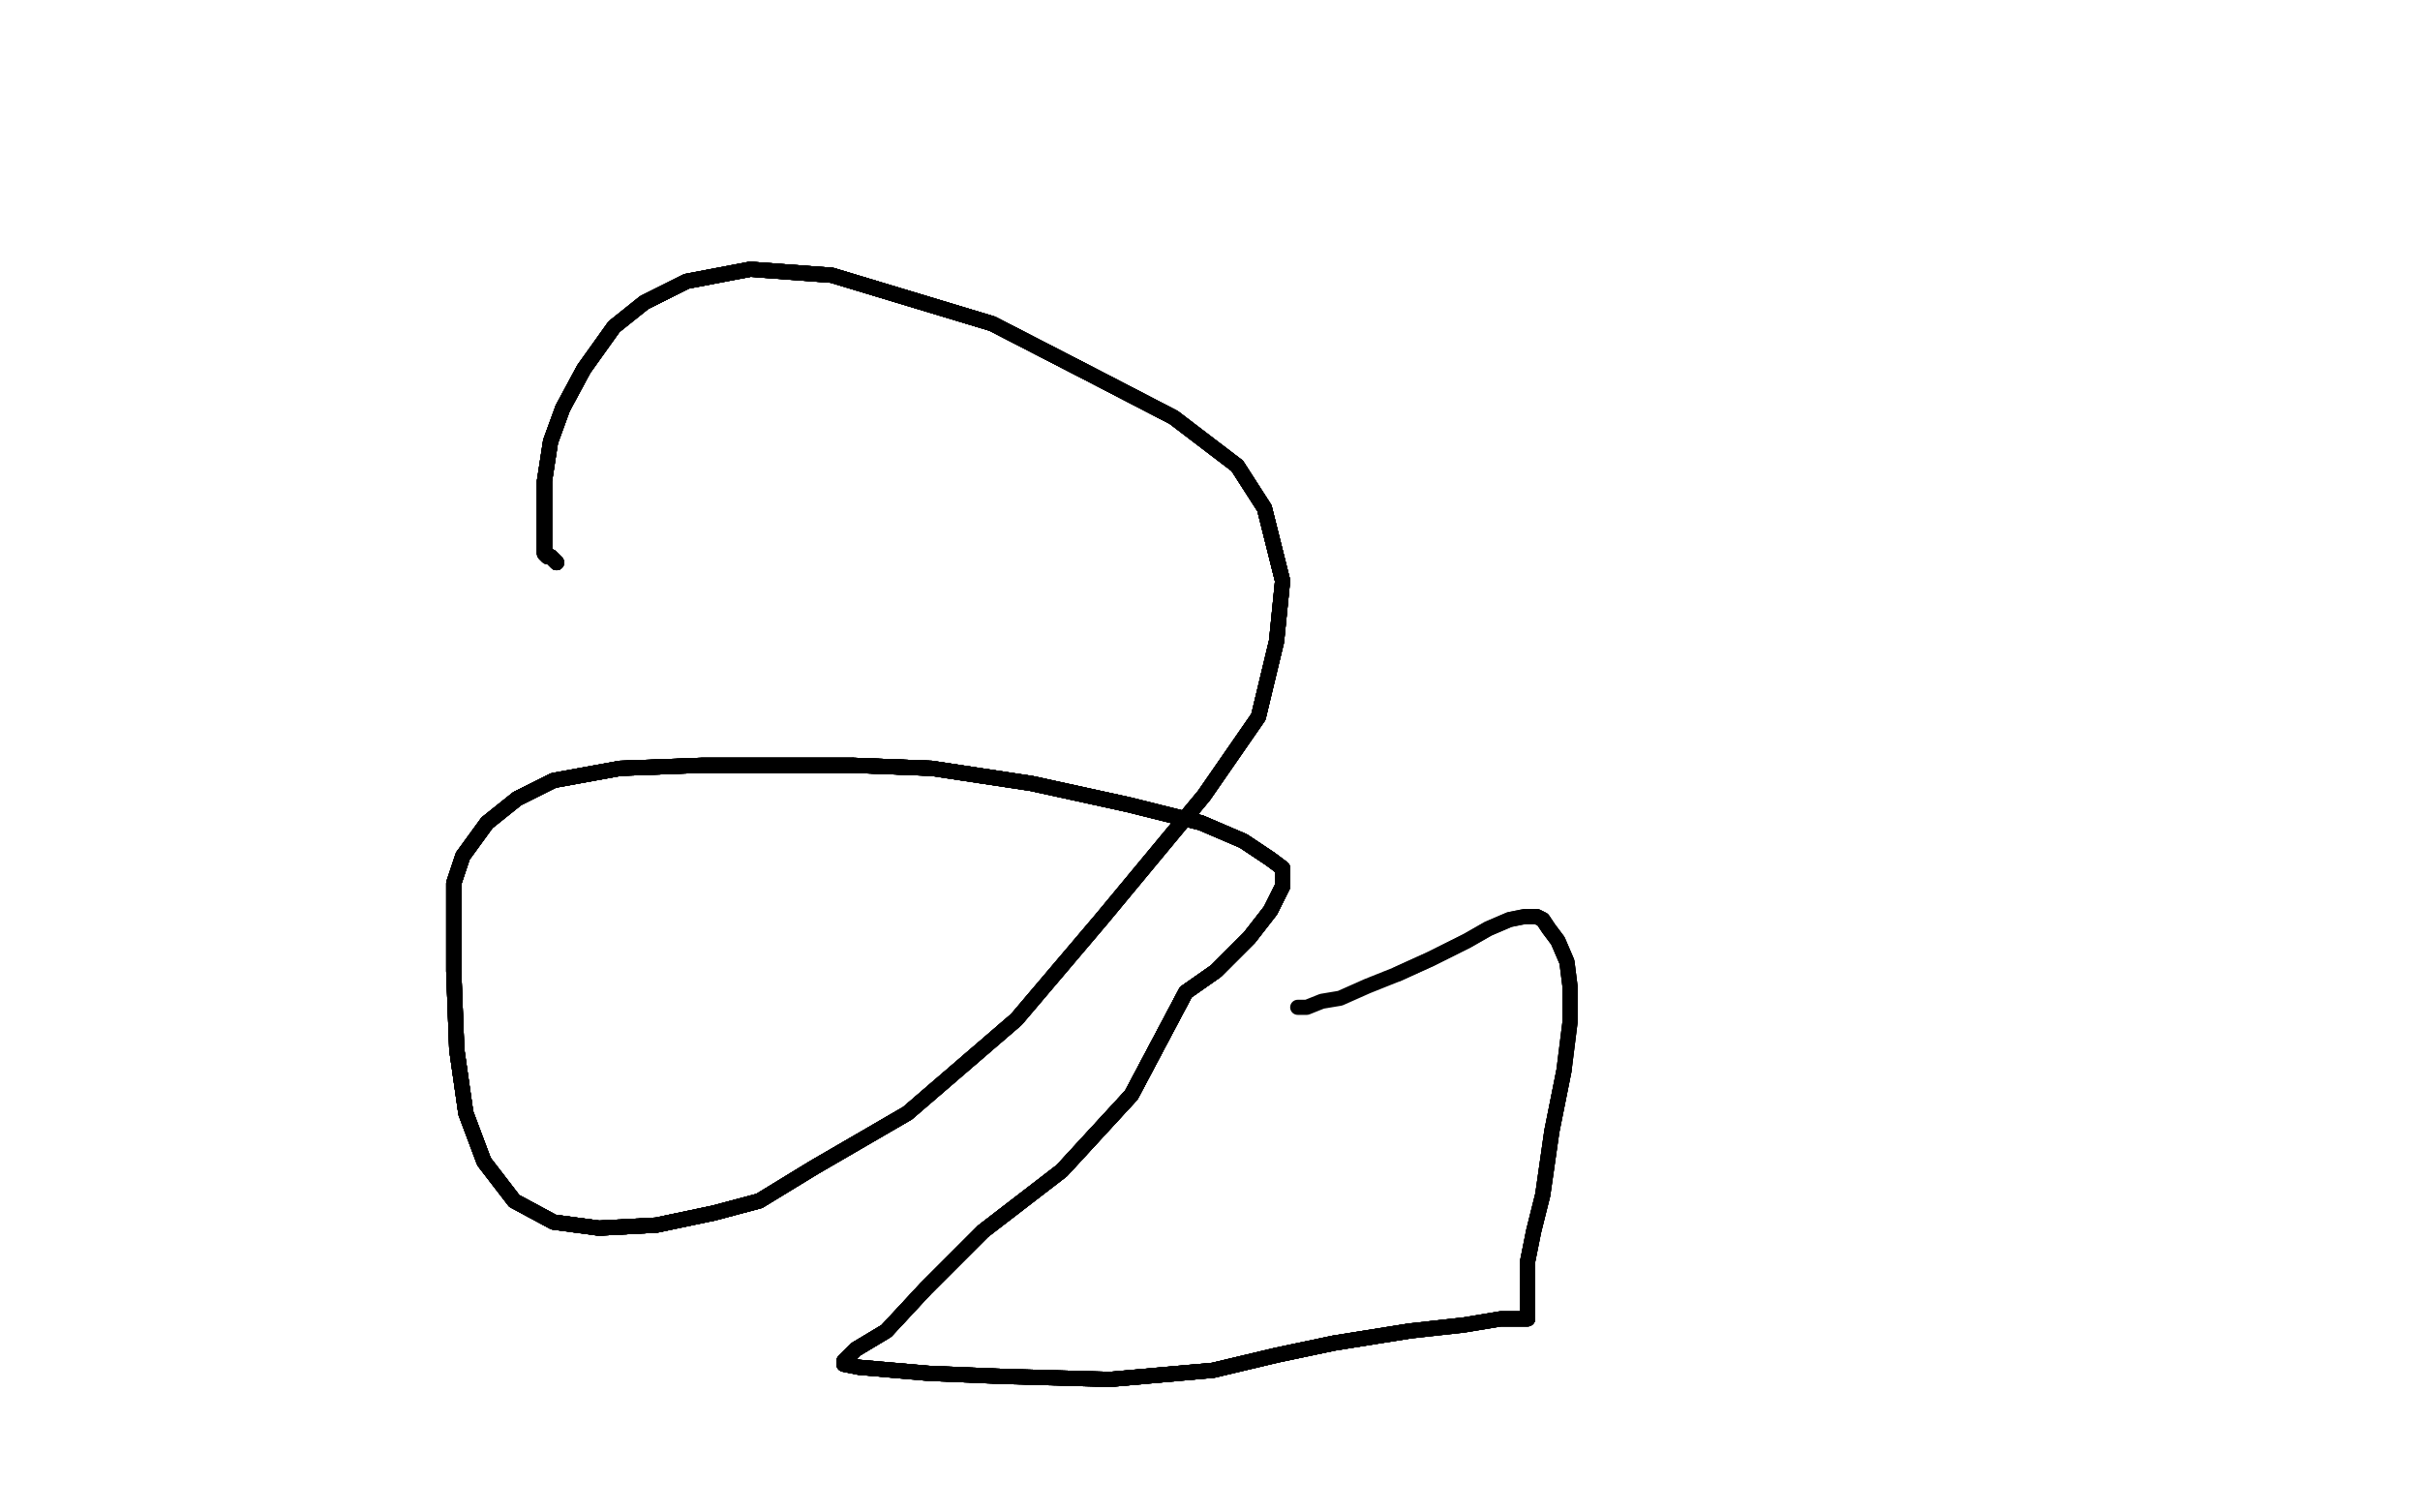 <?xml version="1.0" standalone="no"?>
<!DOCTYPE svg PUBLIC "-//W3C//DTD SVG 1.1//EN"
"http://www.w3.org/Graphics/SVG/1.1/DTD/svg11.dtd">

<svg width="800" height="500" version="1.1" xmlns="http://www.w3.org/2000/svg" xmlns:xlink="http://www.w3.org/1999/xlink" style="stroke-antialiasing: false"><desc>This SVG has been created on https://colorillo.com/</desc><rect x='0' y='0' width='800' height='500' style='fill: rgb(255,255,255); stroke-width:0' /><polyline points="184,186 182,184 181,184 180,183 180,182 180,179 180,169 180,159" style="fill: none; stroke: #black; stroke-width: 5; stroke-linejoin: round; stroke-linecap: round; stroke-antialiasing: false; stroke-antialias: 0; opacity: 1.0"/>
<polyline points="184,186 182,184 181,184 180,183 180,182 180,179 180,169 180,159 182,146 186,135 193,122 203,108 213,100 227,93 248,89" style="fill: none; stroke: #black; stroke-width: 5; stroke-linejoin: round; stroke-linecap: round; stroke-antialiasing: false; stroke-antialias: 0; opacity: 1.0"/>
<polyline points="184,186 182,184 181,184 180,183 180,182 180,179 180,169 180,159 182,146 186,135 193,122 203,108 213,100 227,93 248,89 275,91 328,107 361,124 388,138 409,154 418,168 424,192" style="fill: none; stroke: #black; stroke-width: 5; stroke-linejoin: round; stroke-linecap: round; stroke-antialiasing: false; stroke-antialias: 0; opacity: 1.0"/>
<polyline points="184,186 182,184 181,184 180,183 180,182 180,179 180,169 180,159 182,146 186,135 193,122 203,108 213,100 227,93 248,89 275,91 328,107 361,124 388,138 409,154 418,168 424,192 422,212 416,237 398,263 364,304 336,337 300,368 269,386" style="fill: none; stroke: #black; stroke-width: 5; stroke-linejoin: round; stroke-linecap: round; stroke-antialiasing: false; stroke-antialias: 0; opacity: 1.0"/>
<polyline points="184,186 182,184 181,184 180,183 180,182 180,179 180,169 180,159 182,146 186,135 193,122 203,108 213,100 227,93 248,89 275,91 328,107 361,124 388,138 409,154 418,168 424,192 422,212 416,237 398,263 364,304 336,337 300,368 269,386 251,397 236,401 217,405 198,406 183,404 170,397 160,384" style="fill: none; stroke: #black; stroke-width: 5; stroke-linejoin: round; stroke-linecap: round; stroke-antialiasing: false; stroke-antialias: 0; opacity: 1.0"/>
<polyline points="184,186 182,184 181,184 180,183 180,182 180,179 180,169 180,159 182,146 186,135 193,122 203,108 213,100 227,93 248,89 275,91 328,107 361,124 388,138 409,154 418,168 424,192 422,212 416,237 398,263 364,304 336,337 300,368 269,386 251,397 236,401 217,405 198,406 183,404 170,397 160,384 154,368 151,347 150,321 150,310 150,297 150,292 153,283" style="fill: none; stroke: #black; stroke-width: 5; stroke-linejoin: round; stroke-linecap: round; stroke-antialiasing: false; stroke-antialias: 0; opacity: 1.0"/>
<polyline points="184,186 182,184 181,184 180,183 180,182 180,179 180,169 180,159 182,146 186,135 193,122 203,108 213,100 227,93 248,89 275,91 328,107 361,124 388,138 409,154 418,168 424,192 422,212 416,237 398,263 364,304 336,337 300,368 269,386 251,397 236,401 217,405 198,406 183,404 170,397 160,384 154,368 151,347 150,321 150,310 150,297 150,292 153,283 161,272 171,264 183,258 205,254 232,253 282,253 308,254" style="fill: none; stroke: #black; stroke-width: 5; stroke-linejoin: round; stroke-linecap: round; stroke-antialiasing: false; stroke-antialias: 0; opacity: 1.0"/>
<polyline points="248,89 275,91 328,107 361,124 388,138 409,154 418,168 424,192 422,212 416,237 398,263 364,304 336,337 300,368 269,386 251,397 236,401 217,405 198,406 183,404 170,397 160,384 154,368 151,347 150,321 150,310 150,297 150,292 153,283 161,272 171,264 183,258 205,254 232,253 282,253 308,254 341,259 373,266 397,272 411,278 420,284 424,287 424,293" style="fill: none; stroke: #black; stroke-width: 5; stroke-linejoin: round; stroke-linecap: round; stroke-antialiasing: false; stroke-antialias: 0; opacity: 1.0"/>
<polyline points="248,89 275,91 328,107 361,124 388,138 409,154 418,168 424,192 422,212 416,237 398,263 364,304 336,337 300,368 269,386 251,397 236,401 217,405 198,406 183,404 170,397 160,384 154,368 151,347 150,321 150,310 150,297 150,292 153,283 161,272 171,264 183,258 205,254 232,253 282,253 308,254 341,259 373,266 397,272 411,278 420,284 424,287 424,293 420,301 413,310 402,321 392,328 374,362 351,387 325,407" style="fill: none; stroke: #black; stroke-width: 5; stroke-linejoin: round; stroke-linecap: round; stroke-antialiasing: false; stroke-antialias: 0; opacity: 1.0"/>
<polyline points="336,337 300,368 269,386 251,397 236,401 217,405 198,406 183,404 170,397 160,384 154,368 151,347 150,321 150,310 150,297 150,292 153,283 161,272 171,264 183,258 205,254 232,253 282,253 308,254 341,259 373,266 397,272 411,278 420,284 424,287 424,293 420,301 413,310 402,321 392,328 374,362 351,387 325,407 306,426 293,440 283,446 279,450 279,451 284,452" style="fill: none; stroke: #black; stroke-width: 5; stroke-linejoin: round; stroke-linecap: round; stroke-antialiasing: false; stroke-antialias: 0; opacity: 1.0"/>
<polyline points="269,386 251,397 236,401 217,405 198,406 183,404 170,397 160,384 154,368 151,347 150,321 150,310 150,297 150,292 153,283 161,272 171,264 183,258 205,254 232,253 282,253 308,254 341,259 373,266 397,272 411,278 420,284 424,287 424,293 420,301 413,310 402,321 392,328 374,362 351,387 325,407 306,426 293,440 283,446 279,450 279,451 284,452 307,454 331,455 367,456 401,453 422,448 441,444 466,440" style="fill: none; stroke: #black; stroke-width: 5; stroke-linejoin: round; stroke-linecap: round; stroke-antialiasing: false; stroke-antialias: 0; opacity: 1.0"/>
<polyline points="170,397 160,384 154,368 151,347 150,321 150,310 150,297 150,292 153,283 161,272 171,264 183,258 205,254 232,253 282,253 308,254 341,259 373,266 397,272 411,278 420,284 424,287 424,293 420,301 413,310 402,321 392,328 374,362 351,387 325,407 306,426 293,440 283,446 279,450 279,451 284,452 307,454 331,455 367,456 401,453 422,448 441,444 466,440 484,438 496,436 502,436 505,436" style="fill: none; stroke: #black; stroke-width: 5; stroke-linejoin: round; stroke-linecap: round; stroke-antialiasing: false; stroke-antialias: 0; opacity: 1.0"/>
<polyline points="153,283 161,272 171,264 183,258 205,254 232,253 282,253 308,254 341,259 373,266 397,272 411,278 420,284 424,287 424,293 420,301 413,310 402,321 392,328 374,362 351,387 325,407 306,426 293,440 283,446 279,450 279,451 284,452 307,454 331,455 367,456 401,453 422,448 441,444 466,440 484,438 496,436 502,436 505,436 505,432 505,427 505,417 507,407 510,395 513,374 517,354" style="fill: none; stroke: #black; stroke-width: 5; stroke-linejoin: round; stroke-linecap: round; stroke-antialiasing: false; stroke-antialias: 0; opacity: 1.0"/>
<polyline points="424,293 420,301 413,310 402,321 392,328 374,362 351,387 325,407 306,426 293,440 283,446 279,450 279,451 284,452 307,454 331,455 367,456 401,453 422,448 441,444 466,440 484,438 496,436 502,436 505,436 505,432 505,427 505,417 507,407 510,395 513,374 517,354 519,338 519,326 518,318 515,311 512,307 510,304 508,303 506,303 504,303 499,304 492,307 485,311 473,317 462,322" style="fill: none; stroke: #black; stroke-width: 5; stroke-linejoin: round; stroke-linecap: round; stroke-antialiasing: false; stroke-antialias: 0; opacity: 1.0"/>
<polyline points="282,253 308,254 341,259 373,266 397,272 411,278 420,284 424,287 424,293 420,301 413,310 402,321 392,328 374,362 351,387 325,407 306,426 293,440 283,446 279,450 279,451 284,452 307,454 331,455 367,456 401,453 422,448 441,444 466,440 484,438 496,436 502,436 505,436 505,432 505,427 505,417 507,407 510,395 513,374 517,354 519,338 519,326 518,318 515,311 512,307 510,304 508,303" style="fill: none; stroke: #black; stroke-width: 5; stroke-linejoin: round; stroke-linecap: round; stroke-antialiasing: false; stroke-antialias: 0; opacity: 1.0"/>
<polyline points="413,310 402,321 392,328 374,362 351,387 325,407 306,426 293,440 283,446 279,450 279,451 284,452 307,454 331,455 367,456 401,453 422,448 441,444 466,440 484,438 496,436 502,436 505,436 505,432 505,427 505,417 507,407 510,395 513,374 517,354 519,338 519,326 518,318 515,311 512,307 510,304 508,303 506,303 504,303 499,304 492,307 485,311 473,317 462,322 452,326 443,330 437,331 432,333 429,333" style="fill: none; stroke: #black; stroke-width: 5; stroke-linejoin: round; stroke-linecap: round; stroke-antialiasing: false; stroke-antialias: 0; opacity: 1.0"/>
</svg>
